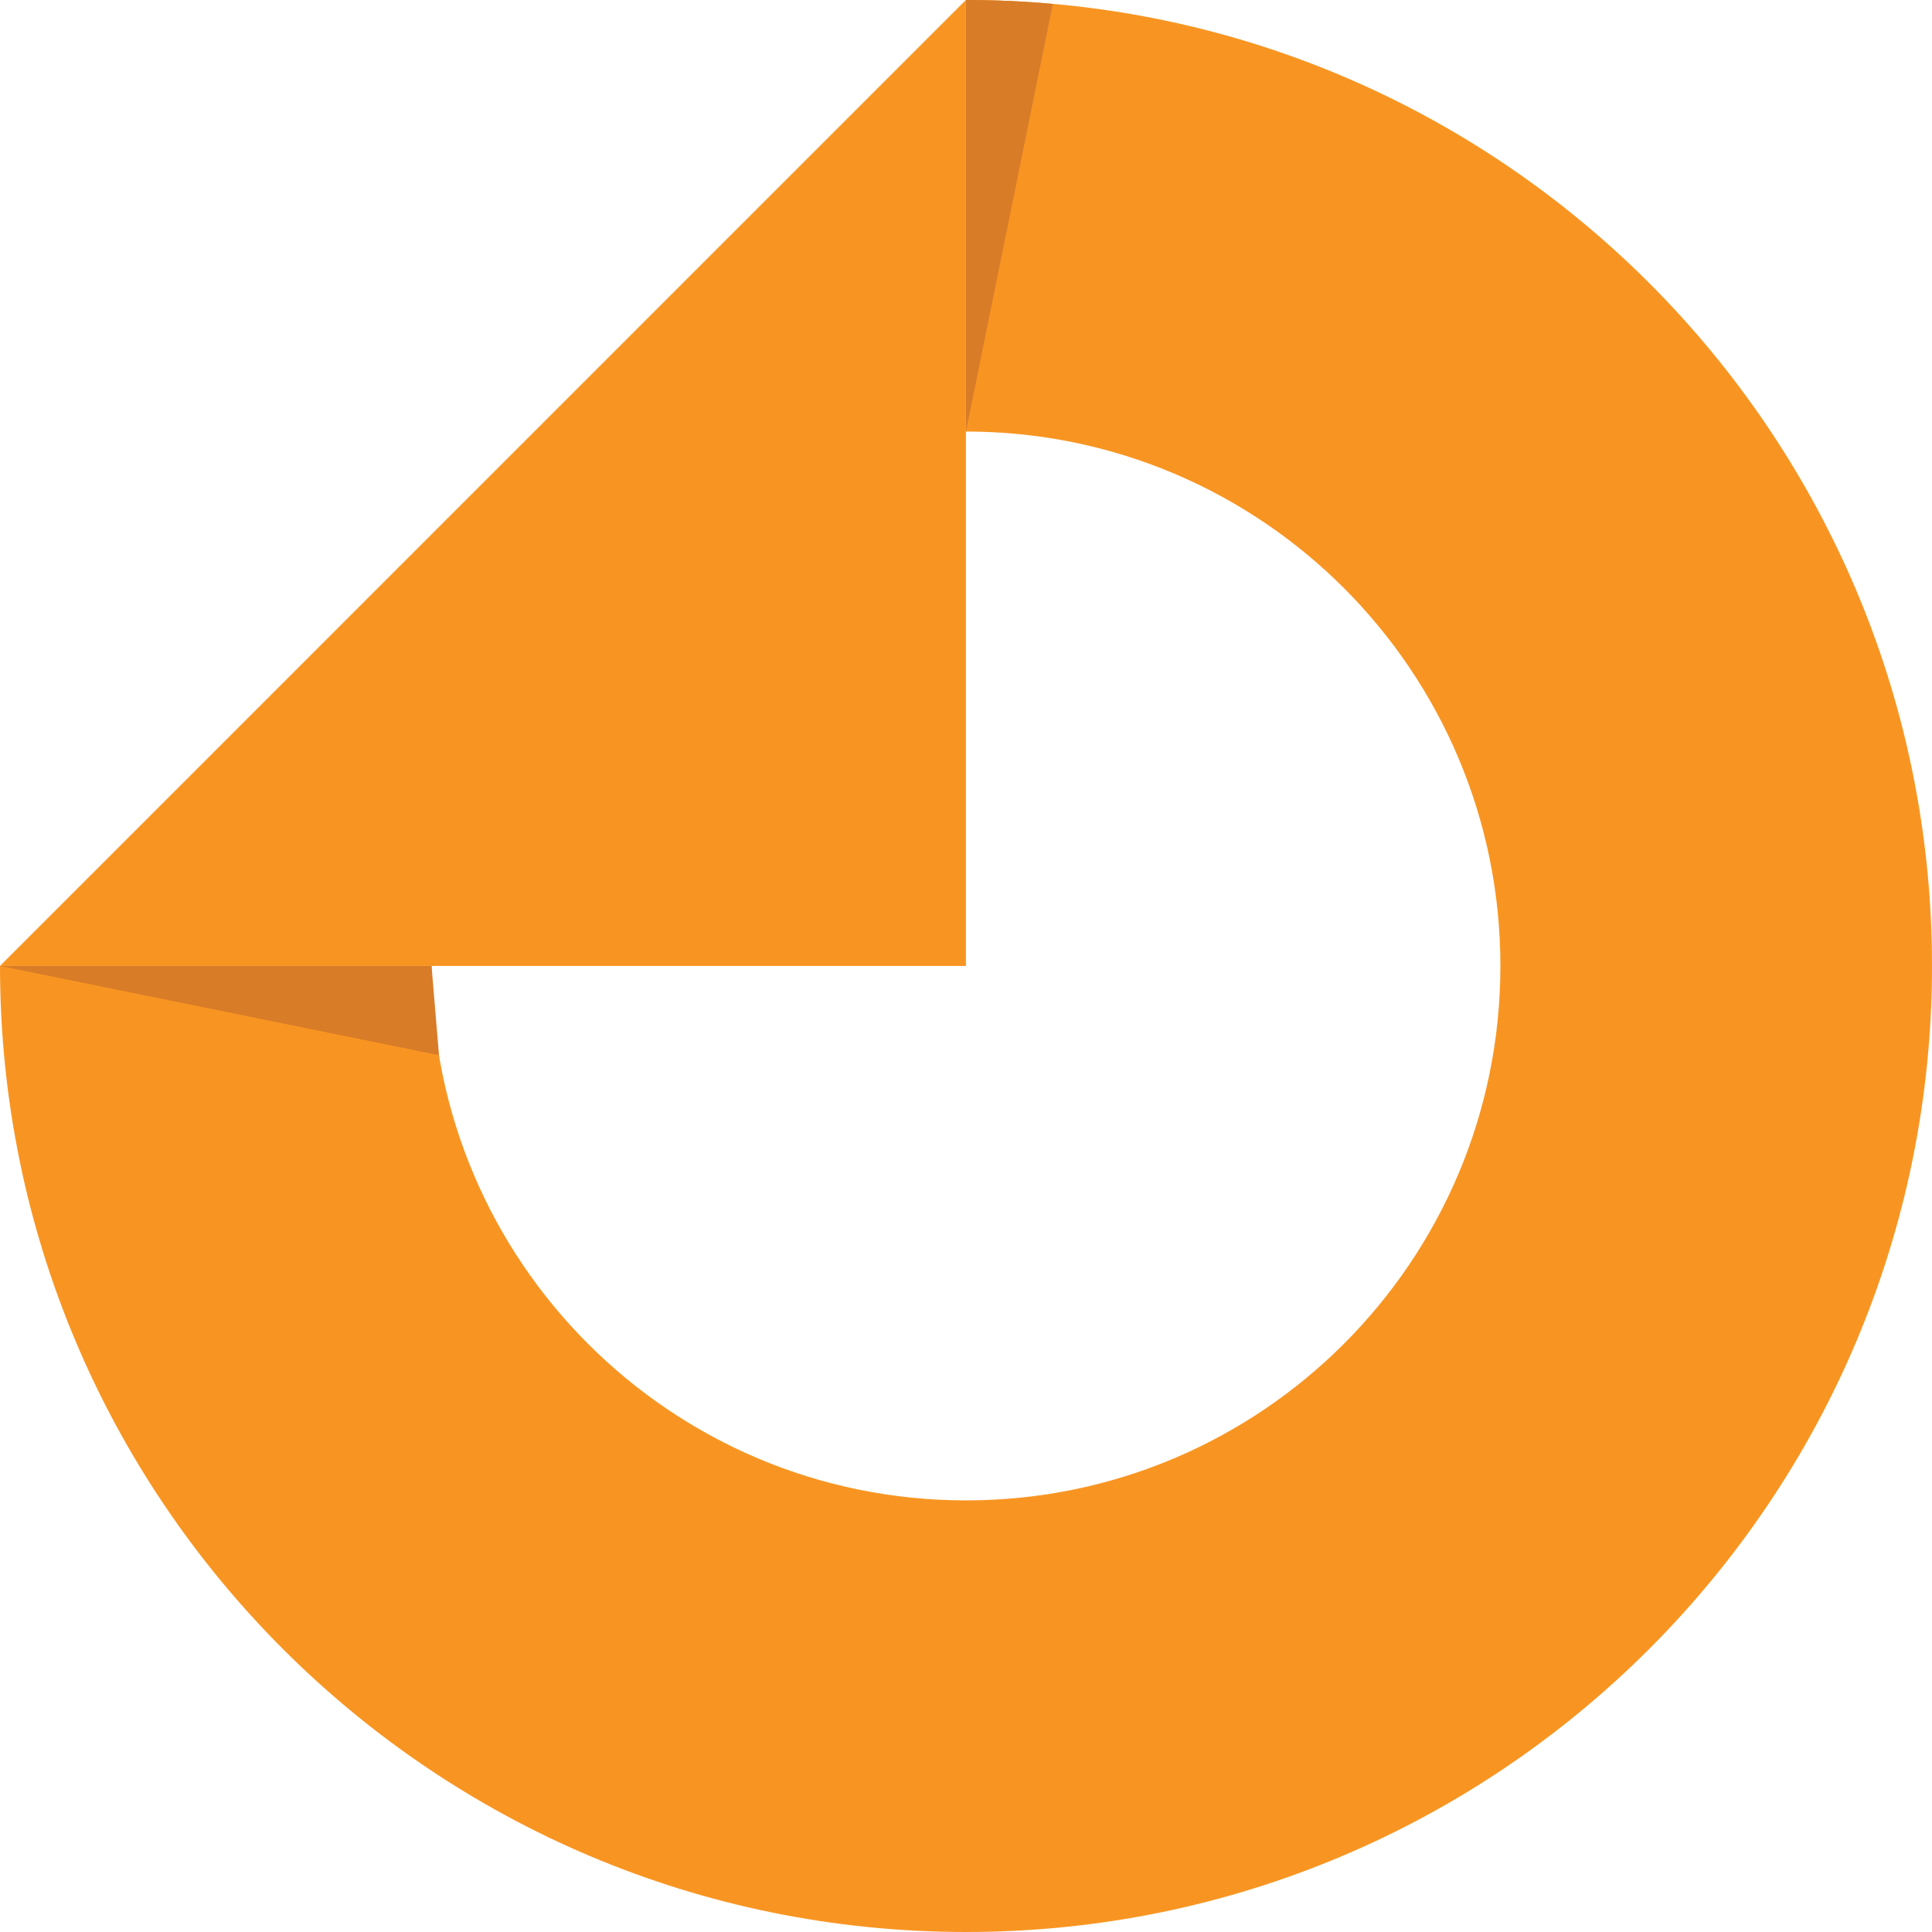 <?xml version="1.0" encoding="UTF-8"?>
<svg id="Layer_1" data-name="Layer 1" xmlns="http://www.w3.org/2000/svg" viewBox="0 0 256 256">
  <defs>
    <style>
      .cls-1 {
        fill: #d87c28;
      }

      .cls-2 {
        fill: #f89522;
      }
    </style>
  </defs>
  <path class="cls-2" d="m139.51.52c-3.79-.35-7.63-.52-11.51-.52h-.01v57.18h.01c39.11,0,70.81,31.7,70.81,70.81s-31.7,70.82-70.81,70.82-70.82-31.7-70.82-70.82H0c0,70.7,57.31,128.01,128.01,128.01s127.99-57.31,127.99-128.01c0-66.81-51.19-121.66-116.49-127.48Z"/>
  <polygon class="cls-2" points="127.99 0 127.99 127.99 0 127.99 127.98 0 127.99 0"/>
  <polygon class="cls-1" points="57.18 127.99 0 127.99 58.17 139.82 57.18 127.99"/>
  <path class="cls-1" d="m139.51.52l-11.52,56.67V0h.01c3.88,0,7.71.17,11.51.52Z"/>
</svg>